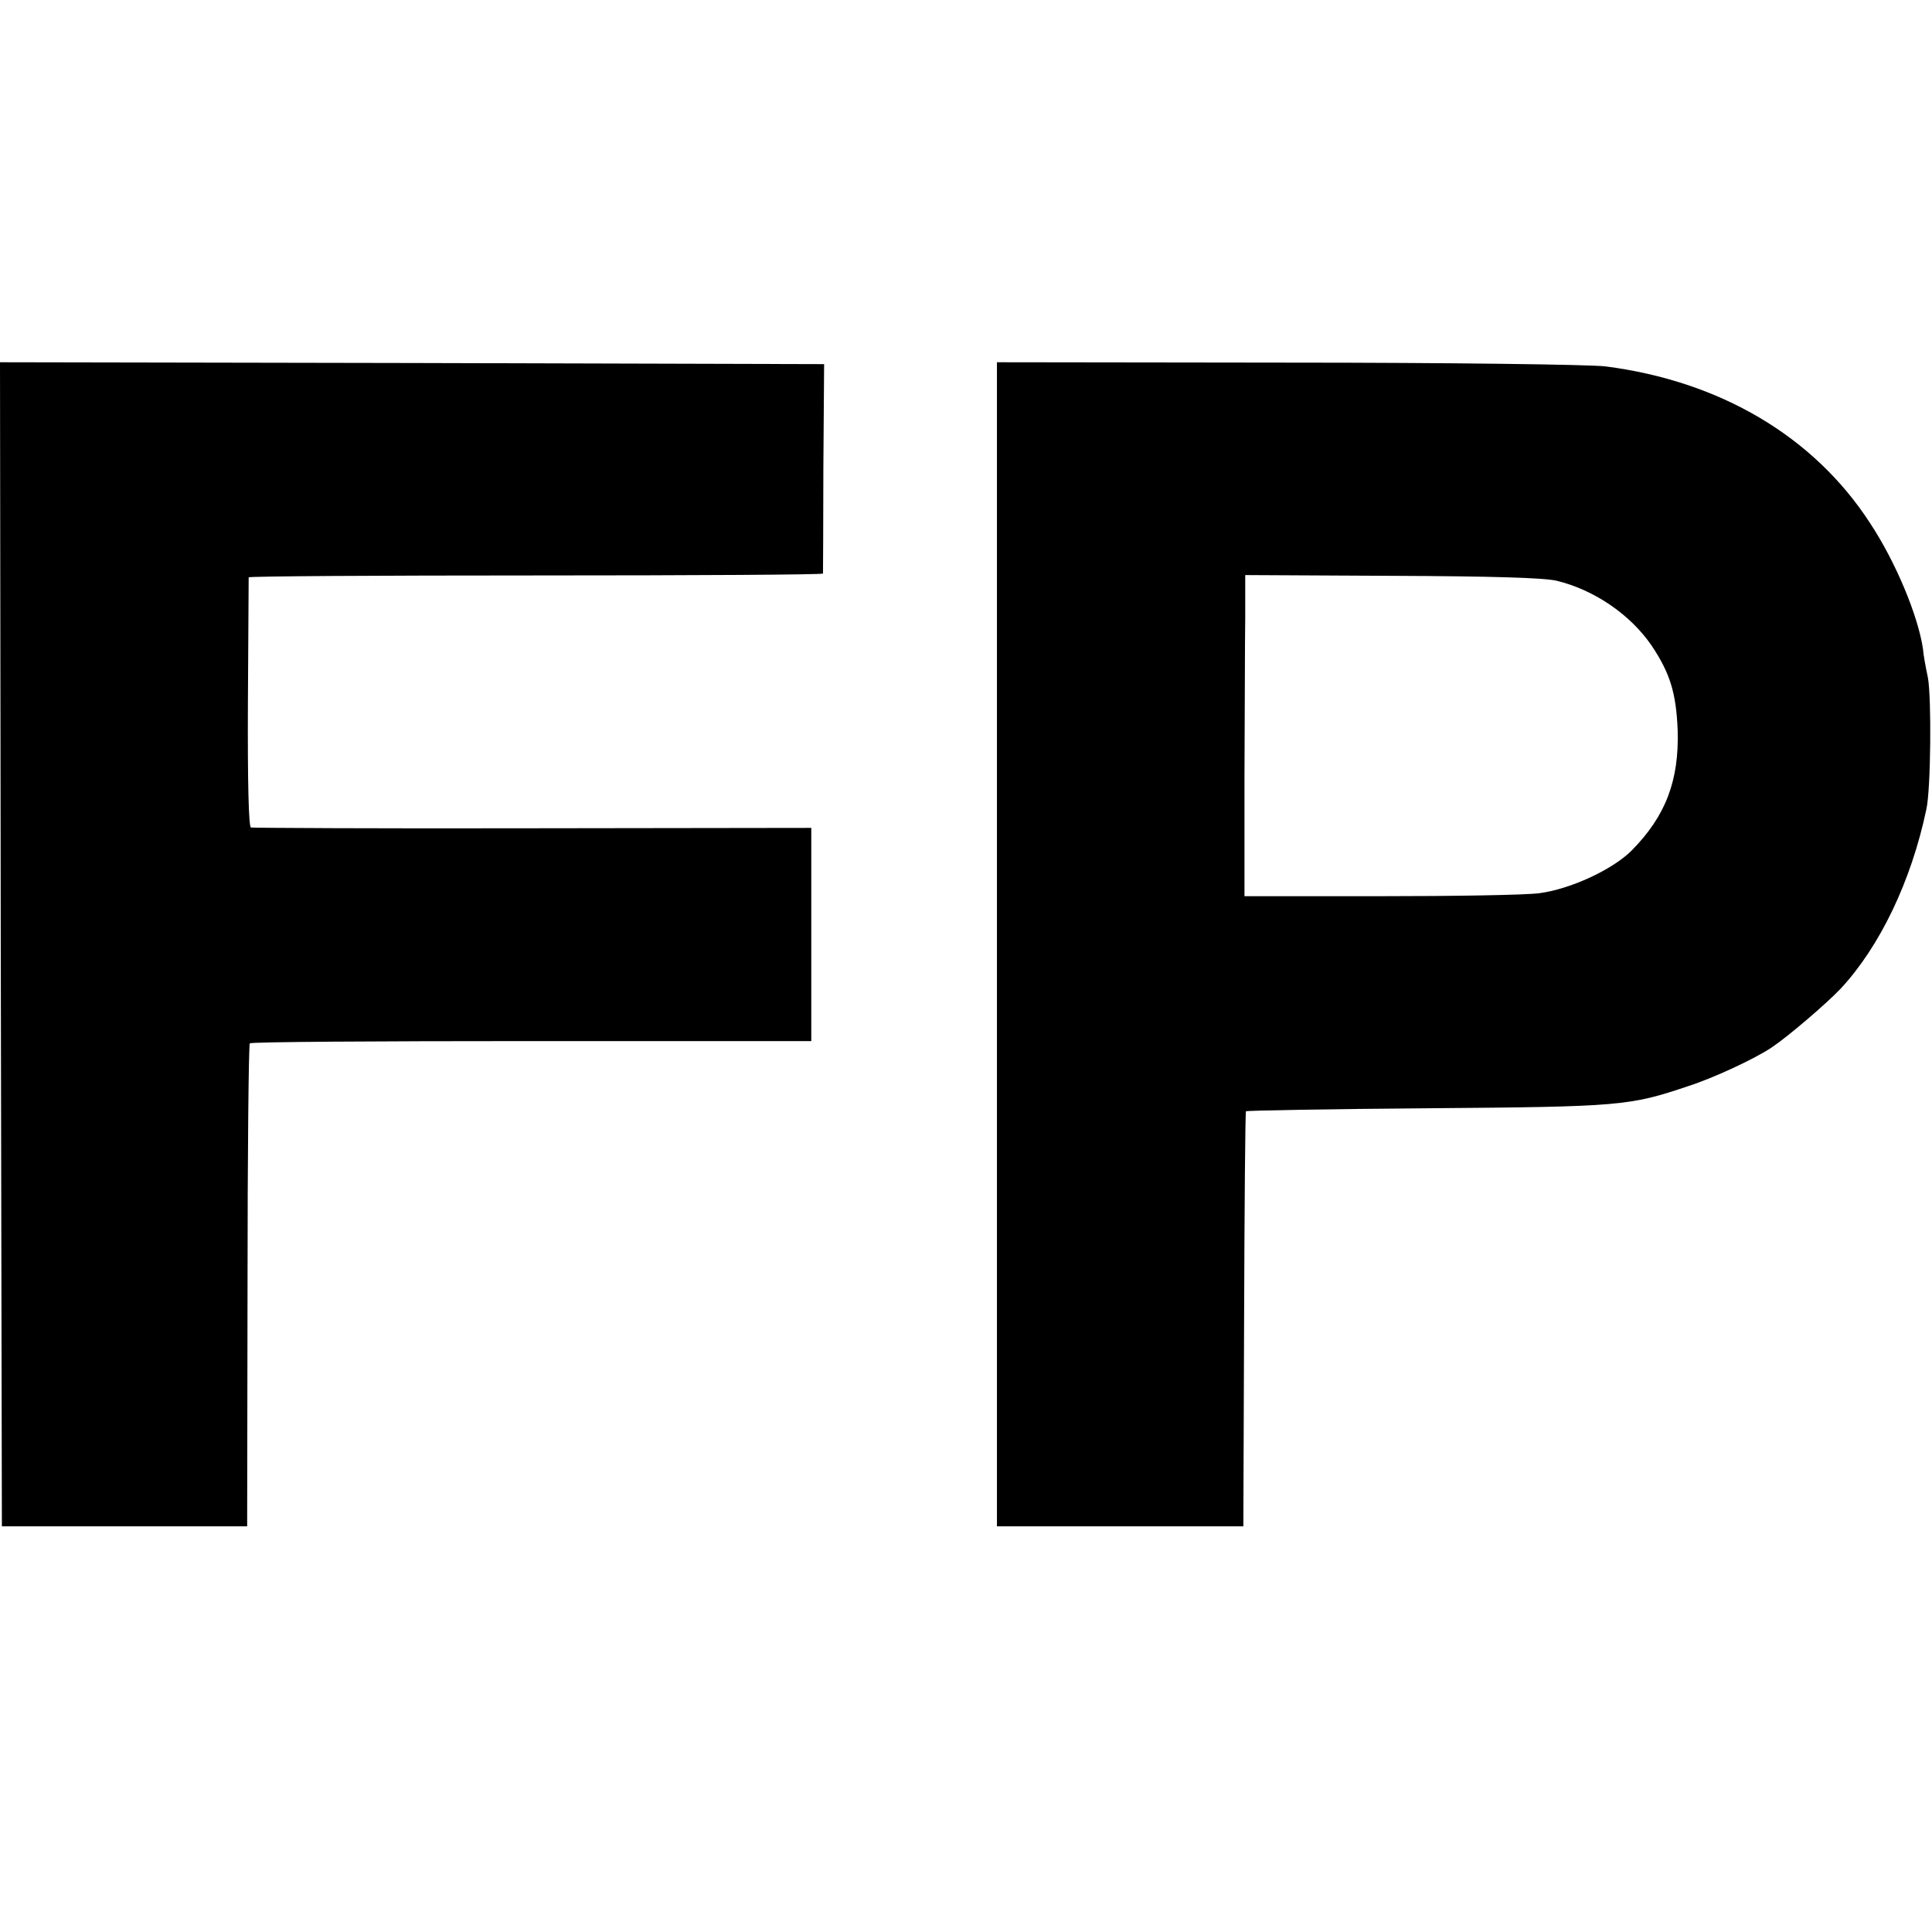 <?xml version="1.0" standalone="no"?>
<!DOCTYPE svg PUBLIC "-//W3C//DTD SVG 20010904//EN"
 "http://www.w3.org/TR/2001/REC-SVG-20010904/DTD/svg10.dtd">
<svg version="1.0" xmlns="http://www.w3.org/2000/svg"
 width="512pt" height="512pt" viewBox="0 0 512 512"
 preserveAspectRatio="xMidYMid meet">
<g transform="translate(0,512) scale(0.1,-0.1)"
fill="#000000" stroke="none">
<path d="M2 2618 l3 -1543 325 0 325 0 1 637 c0 351 3 640 6 643 3 4 339 6
747 6 l741 0 0 282 0 283 -737 -1 c-406 -1 -742 1 -748 2 -6 2 -9 120 -8 331
1 180 2 329 2 332 1 3 343 5 761 5 418 0 760 2 761 5 0 3 1 129 1 280 l2 275
-1092 3 -1092 2 2 -1542z"/>
<path d="M2642 2618 l0 -1543 326 0 327 0 2 549 c1 301 3 550 5 551 2 2 219 6
483 8 510 4 533 6 690 59 68 22 175 72 220 102 46 31 146 117 183 156 104 112
187 285 227 475 12 52 14 298 4 350 -6 28 -12 61 -13 76 -13 87 -72 230 -141
334 -149 229 -397 375 -700 414 -39 5 -417 10 -841 10 l-772 1 0 -1542z m1483
963 c100 -24 196 -90 252 -172 49 -73 65 -126 69 -224 4 -134 -32 -228 -122
-319 -51 -51 -162 -102 -244 -113 -36 -5 -226 -8 -424 -8 l-358 0 0 315 c1
173 1 365 2 425 l0 111 388 -2 c262 -1 403 -5 437 -13z"/>
</g>
</svg>
